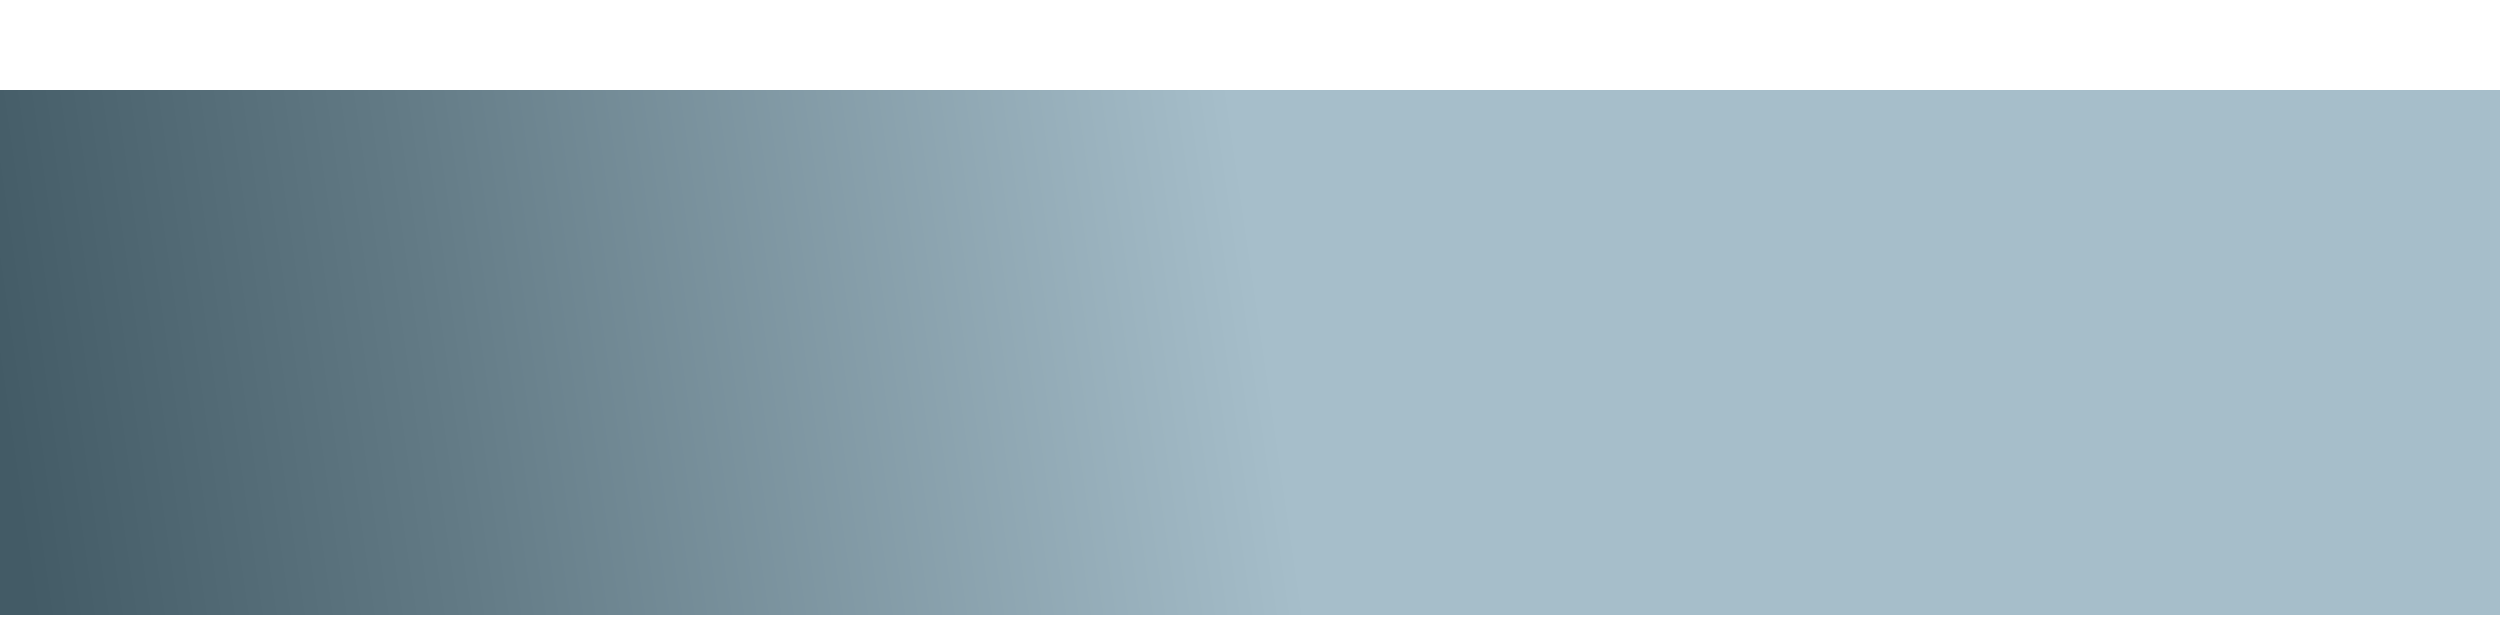 <?xml version="1.0" encoding="UTF-8"?>
<!DOCTYPE svg PUBLIC "-//W3C//DTD SVG 1.1//EN" "http://www.w3.org/Graphics/SVG/1.1/DTD/svg11.dtd">

<svg xmlns="http://www.w3.org/2000/svg" width="1000px" height="254px" viewBox="0 0 1000 254">
<defs>
<linearGradient id="verloop" x1="500" y1="88.78" x2="0.5" y2="162.2" gradientUnits="userSpaceOnUse">
	<stop offset="0" stop-color="#a6beca"/><stop offset="0.66" stop-color="#627a85"/>
	<stop offset="1" stop-color="#435b66"/>
</linearGradient>
</defs>
<rect id="Achtergrond" x="0" y="36" width="1000" height="210" fill="url(#verloop)"/>
</svg>